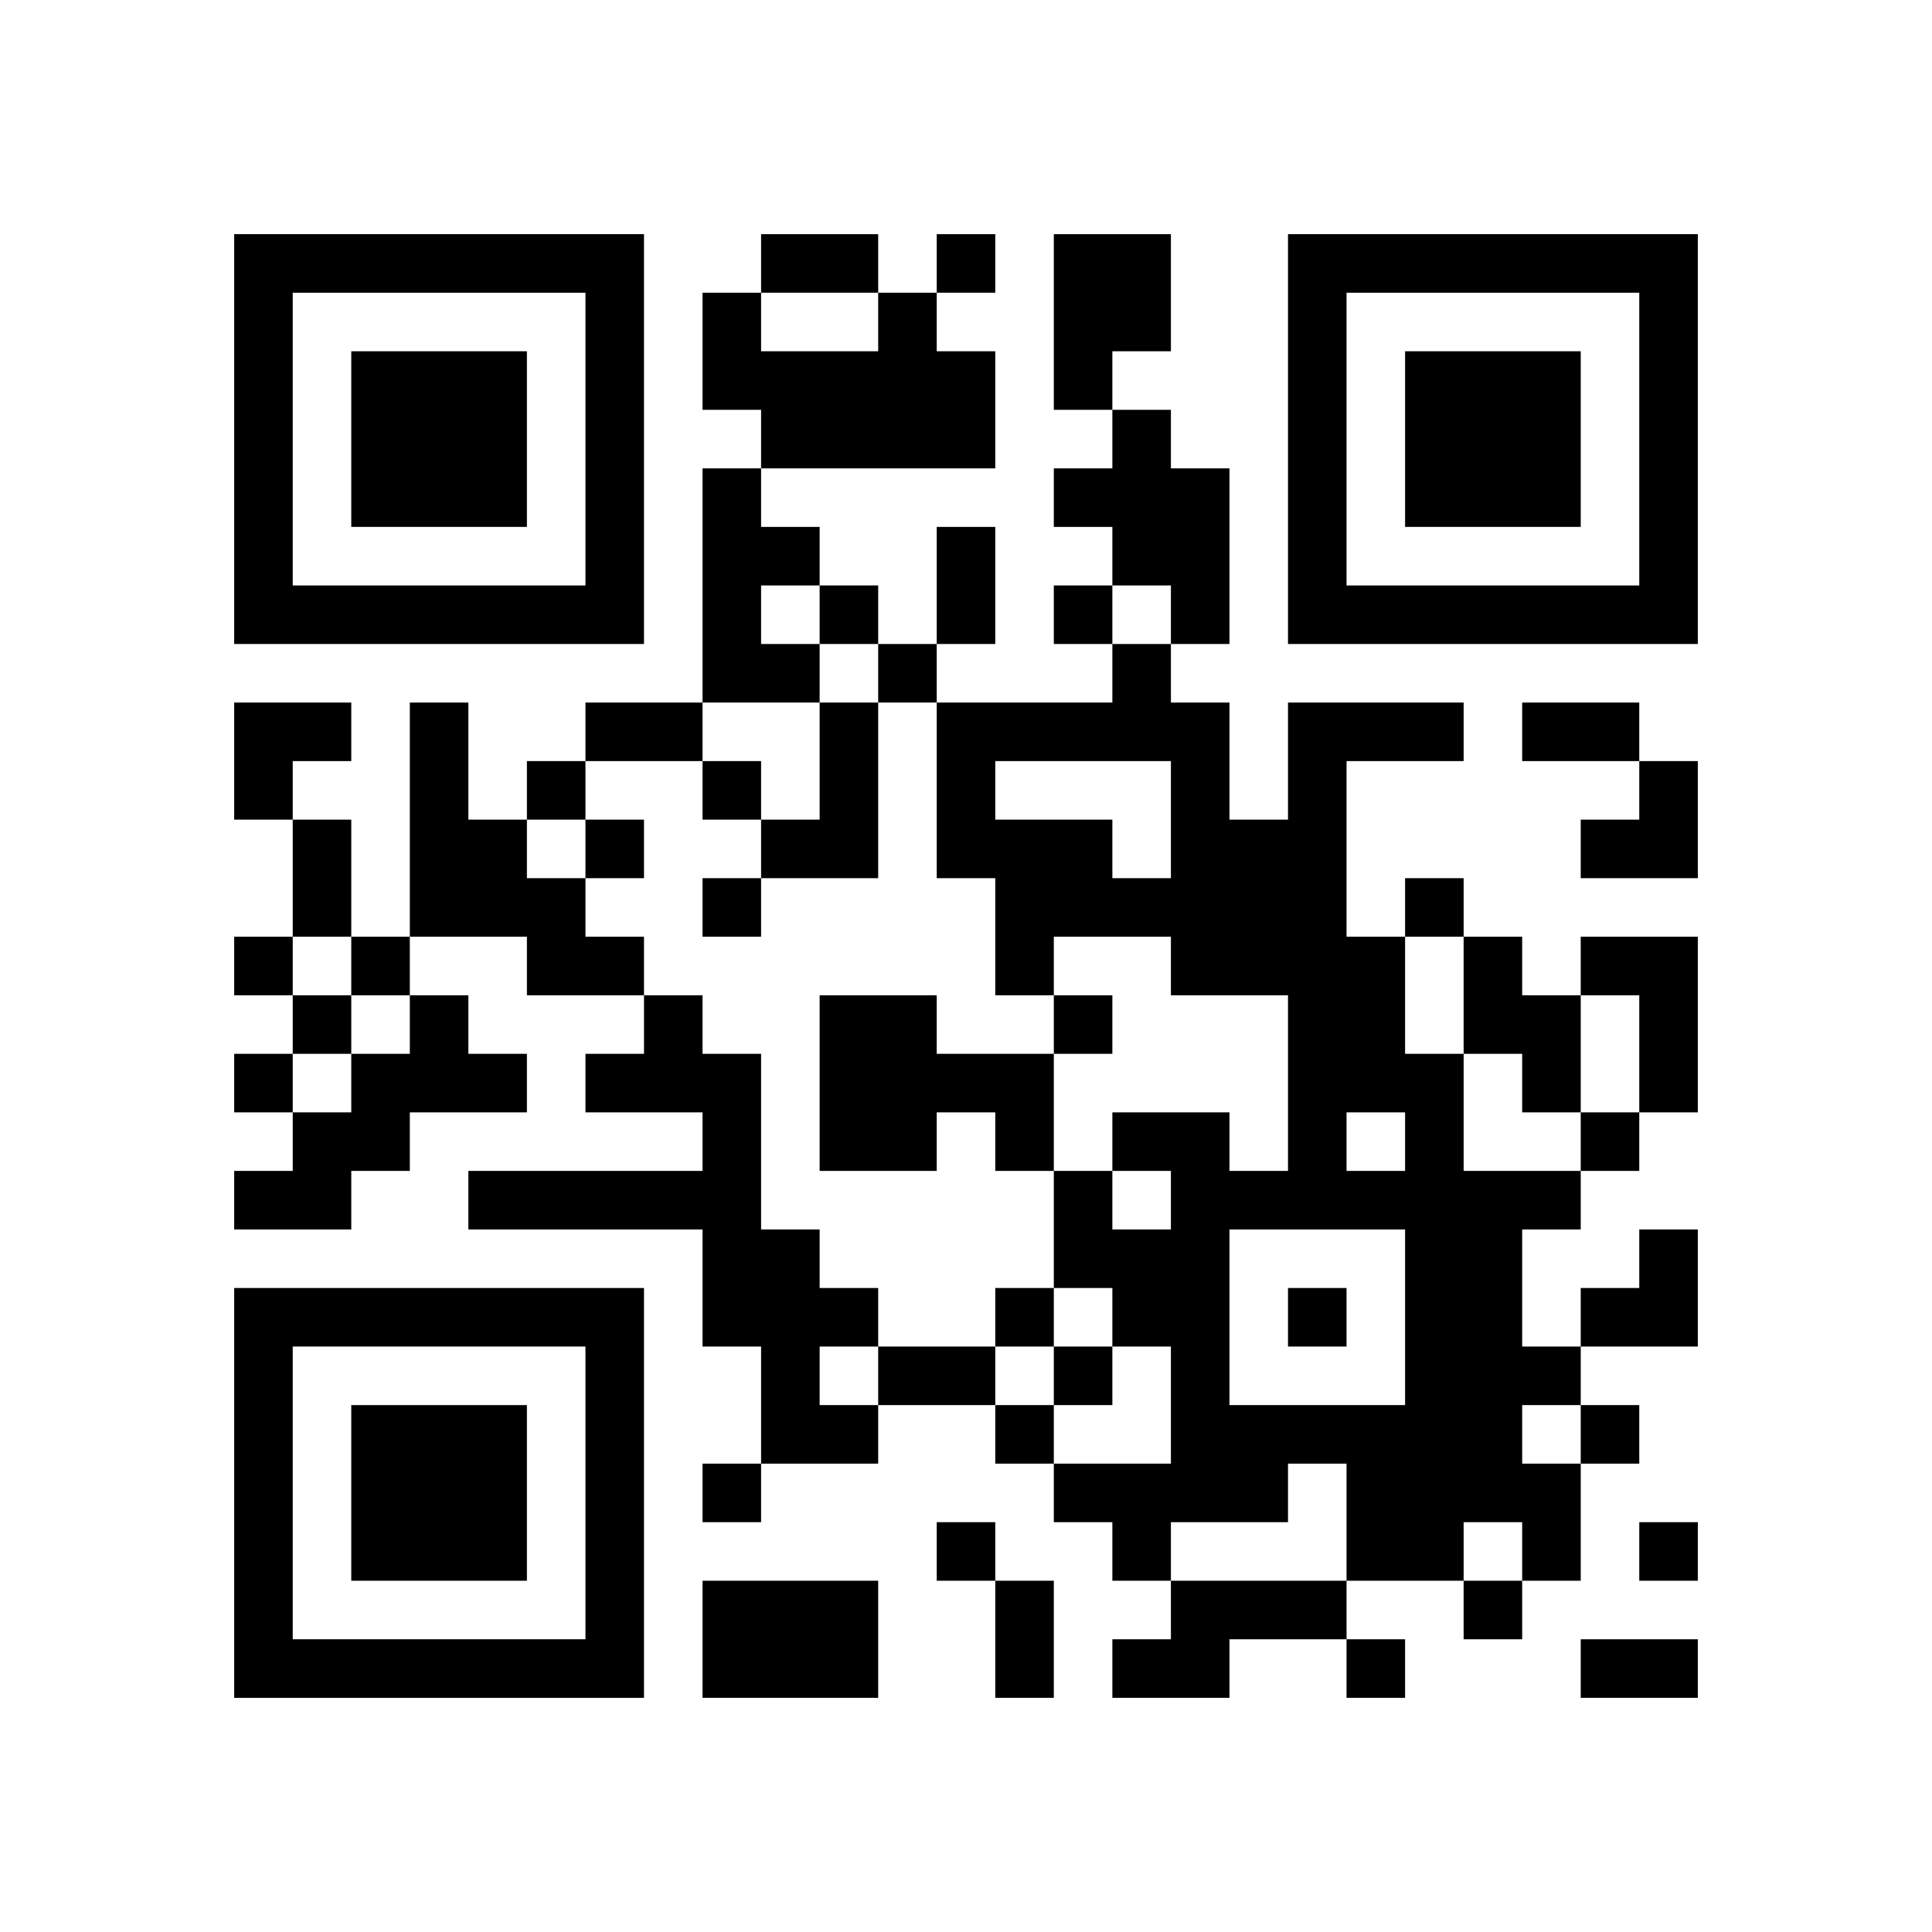 <?xml version="1.0" encoding="UTF-8" standalone="no"?>
<svg version="1.1" id="Layer_1" xmlns="http://www.w3.org/2000/svg" xmlns:xlink="http://www.w3.org/1999/xlink" x="0px" y="0px"
						viewBox="-4 -4 33 33" width="132" height="132" style="enable-background:new 0 0 550 550;" xml:space="preserve"><symbol id="tracker"><path d="m 0 7 0 7 7 0 0 -7 -7 0 z m 1 1 5 0 0 5 -5 0 0 -5 z m 1 1 0 3 3 0 0 -3 -3 0 z" style="fill:#000000;stroke:none"></path></symbol>
<use x="0" y="-7" xlink:href="#tracker"></use>
<use x="0" y="11" xlink:href="#tracker"></use>
<use x="18" y="-7" xlink:href="#tracker"></use>
<path d="M14,0 h2v2h-1v1h-1v-3 M11,1 h1v1h1v2h-4v-1h-1v-2h1v1h2v-1 M15,3 h1v1h1v3h-1v-1h-1v-1h-1v-1h1v-1 M8,4 h1v1h1v1h-1v1h1v1h-2v-4 M3,8 h1v2h1v1h1v1h1v1h-2v-1h-2v-4 M10,8 h1v3h-2v-1h1v-2 M18,8 h3v1h-2v3h1v2h1v2h2v1h-1v2h1v1h-1v1h1v2h-1v-1h-1v1h-2v-2h-1v1h-2v1h-1v-1h-1v-1h2v-2h-1v-1h-1v-2h1v1h1v-1h-1v-1h2v1h1v-3h-2v-1h-2v1h-1v-2h-1v-3h3v-1h1v1h1v2h1v-2 M13,9 v1h2v1h1v-2h-3 M19,15 v1h1v-1h-1 M17,17 v3h3v-3h-3 M21,12 h1v1h1v2h-1v-1h-1v-2 M23,12 h2v3h-1v-2h-1v-1 M3,13 h1v1h1v1h-2v1h-1v1h-2v-1h1v-1h1v-1h1v-1 M7,13 h1v1h1v3h1v1h1v1h-1v1h1v1h-2v-2h-1v-2h-4v-1h4v-1h-2v-1h1v-1 M10,13 h2v1h2v2h-1v-1h-1v1h-2v-3 M8,23 h3v2h-3v-2 M16,23 h3v1h-2v1h-2v-1h1v-1 M12,0 v1h1v-1h-1 M10,6 v1h1v-1h-1 M14,6 v1h1v-1h-1 M11,7 v1h1v-1h-1 M5,9 v1h1v-1h-1 M8,9 v1h1v-1h-1 M6,10 v1h1v-1h-1 M8,11 v1h1v-1h-1 M20,11 v1h1v-1h-1 M0,12 v1h1v-1h-1 M2,12 v1h1v-1h-1 M1,13 v1h1v-1h-1 M14,13 v1h1v-1h-1 M0,14 v1h1v-1h-1 M23,15 v1h1v-1h-1 M13,18 v1h1v-1h-1 M18,18 v1h1v-1h-1 M14,19 v1h1v-1h-1 M13,20 v1h1v-1h-1 M23,20 v1h1v-1h-1 M8,21 v1h1v-1h-1 M12,22 v1h1v-1h-1 M24,22 v1h1v-1h-1 M21,23 v1h1v-1h-1 M19,24 v1h1v-1h-1 M9,0 h2v1h-2v-1 M12,5 h1v2h-1v-2 M6,8 h2v1h-2v-1 M22,8 h2v1h-2v-1 M1,10 h1v2h-1v-2 M11,19 h2v1h-2v-1 M13,23 h1v2h-1v-2 M23,24 h2v1h-2v-1 M0,8 h2v1h-1v1h-1z M23,9 m1,0h1v2h-2v-1h1z M23,17 m1,0h1v2h-2v-1h1z" style="fill:#000000;stroke:none" ></path></svg>